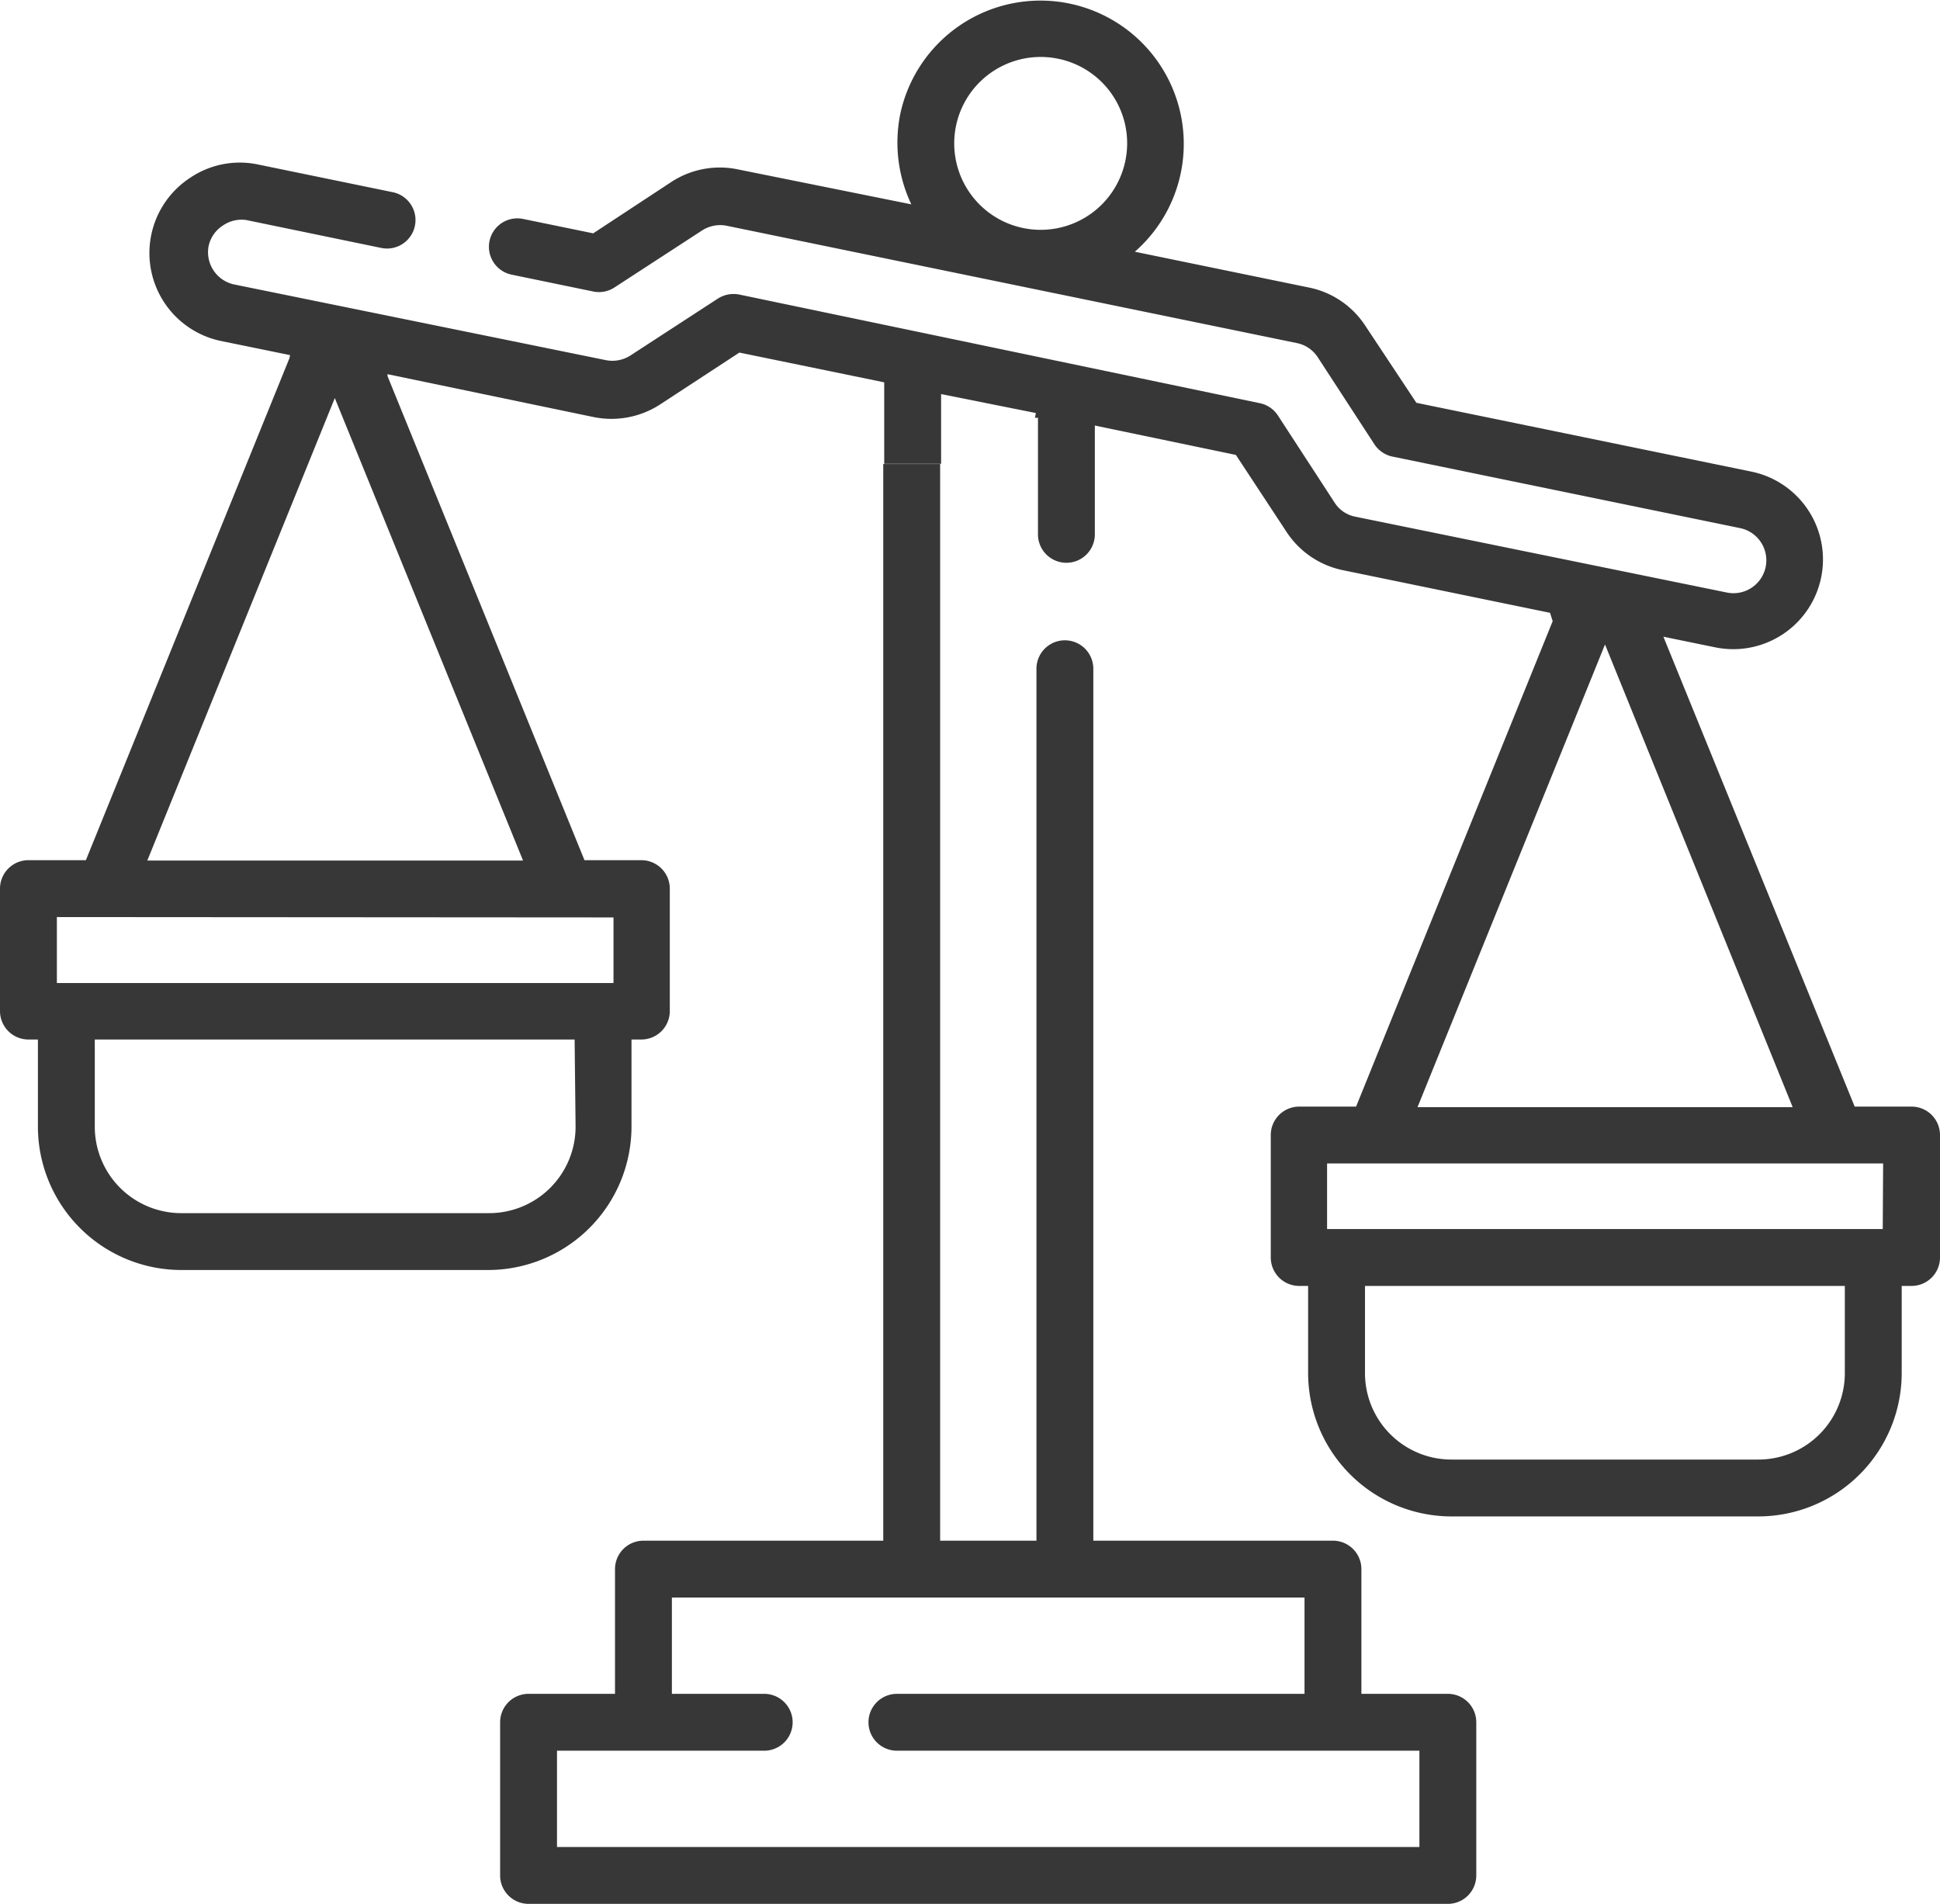 <svg height="100.44" viewBox="0 0 102.33 100.44" width="102.33" xmlns="http://www.w3.org/2000/svg"><g fill="#373737"><path d="m100.83 58.38h-3l-10.09-24.79 2.73.56a4.73 4.73 0 1 0 1.91-9.27l-17.67-3.63-2.71-4.09a4.65 4.65 0 0 0 -3-2l-9.14-1.88a7.56 7.56 0 1 0 -12.37-7.28 7.61 7.61 0 0 0 .58 4.78l-9.13-1.84a4.67 4.67 0 0 0 -3.56.68l-4.09 2.69-3.7-.76a1.5 1.5 0 1 0 -.6 2.94l4.31.89a1.49 1.49 0 0 0 1.12-.22l4.61-3a1.76 1.76 0 0 1 1.3-.25l30.08 6.19a1.72 1.72 0 0 1 1.1.75l3 4.61a1.52 1.52 0 0 0 1 .64l18.27 3.76a1.73 1.73 0 0 1 -.69 3.4l-19.59-4a1.67 1.67 0 0 1 -1.1-.74l-3-4.61a1.5 1.5 0 0 0 -.95-.64l-27.45-5.73a1.54 1.54 0 0 0 -1.13.21l-4.61 3a1.76 1.76 0 0 1 -1.3.25l-19.64-4a1.74 1.74 0 0 1 -1.32-2 1.71 1.71 0 0 1 .74-1.09 1.73 1.73 0 0 1 1.26-.3l7.11 1.47a1.5 1.5 0 0 0 .61-2.94l-7.1-1.46a4.67 4.67 0 0 0 -3.56.68 4.74 4.74 0 0 0 1.65 8.64l4.35.89-.6-1-.19 1-10.74 26.49h-3a1.5 1.5 0 0 0 -1.53 1.5v6.46a1.5 1.5 0 0 0 1.5 1.5h.5v4.56a7.57 7.57 0 0 0 7.58 7.6h16.17a7.57 7.57 0 0 0 7.56-7.56v-4.6h.52a1.5 1.5 0 0 0 1.5-1.5v-6.46a1.5 1.5 0 0 0 -1.5-1.5h-3l-10.39-25.54v-.1l10.86 2.26a4.71 4.71 0 0 0 3.56-.69l4.14-2.71 7.64 1.57v4.3h3v-3.68l5 1-.05.25h.16v6.15a1.5 1.5 0 0 0 3 0v-5.74l7.44 1.55 2.69 4.09a4.68 4.68 0 0 0 3 2l10.88 2.24.14.44-10.37 25.61h-3a1.5 1.5 0 0 0 -1.5 1.5v6.46a1.5 1.5 0 0 0 1.5 1.5h.47v4.56a7.57 7.57 0 0 0 7.58 7.6h16.17a7.57 7.57 0 0 0 7.56-7.56v-4.6h.52a1.5 1.5 0 0 0 1.5-1.5v-6.46a1.5 1.5 0 0 0 -1.5-1.5zm-41.47-49.9a4.56 4.56 0 1 1 -3.54-5.38 4.55 4.55 0 0 1 3.54 5.38zm-29 50.92a4.56 4.56 0 0 1 -4.61 4.6h-16.17a4.56 4.56 0 0 1 -4.58-4.6v-4.56h25.31zm2-11v3.46h-29.36v-3.48zm-4.77-3h-19.82l9.89-24.4zm57.07-11.4 9.9 24.41h-19.79zm12.65 38.4a4.56 4.56 0 0 1 -4.56 4.6h-16.17a4.56 4.56 0 0 1 -4.58-4.6v-4.56h25.31zm2-7.56h-29.31v-3.46h29.33z"/><path d="m76.37 89.36h-4.56v-6.58a1.5 1.5 0 0 0 -1.5-1.5h-12.64v-46a1.5 1.5 0 1 0 -3 0v46h-5.08v-56.8h-3v56.8h-12.65a1.5 1.5 0 0 0 -1.5 1.5v6.58h-4.56a1.5 1.5 0 0 0 -1.5 1.5v8.08a1.5 1.5 0 0 0 1.5 1.5h48.49a1.5 1.5 0 0 0 1.5-1.5v-8.08a1.5 1.5 0 0 0 -1.5-1.5zm-1.5 8.08h-45.49v-5.08h10.93a1.5 1.5 0 1 0 0-3h-4.87v-5.08h33.37v5.08h-21.5a1.5 1.5 0 0 0 0 3h27.56z"/></g></svg>